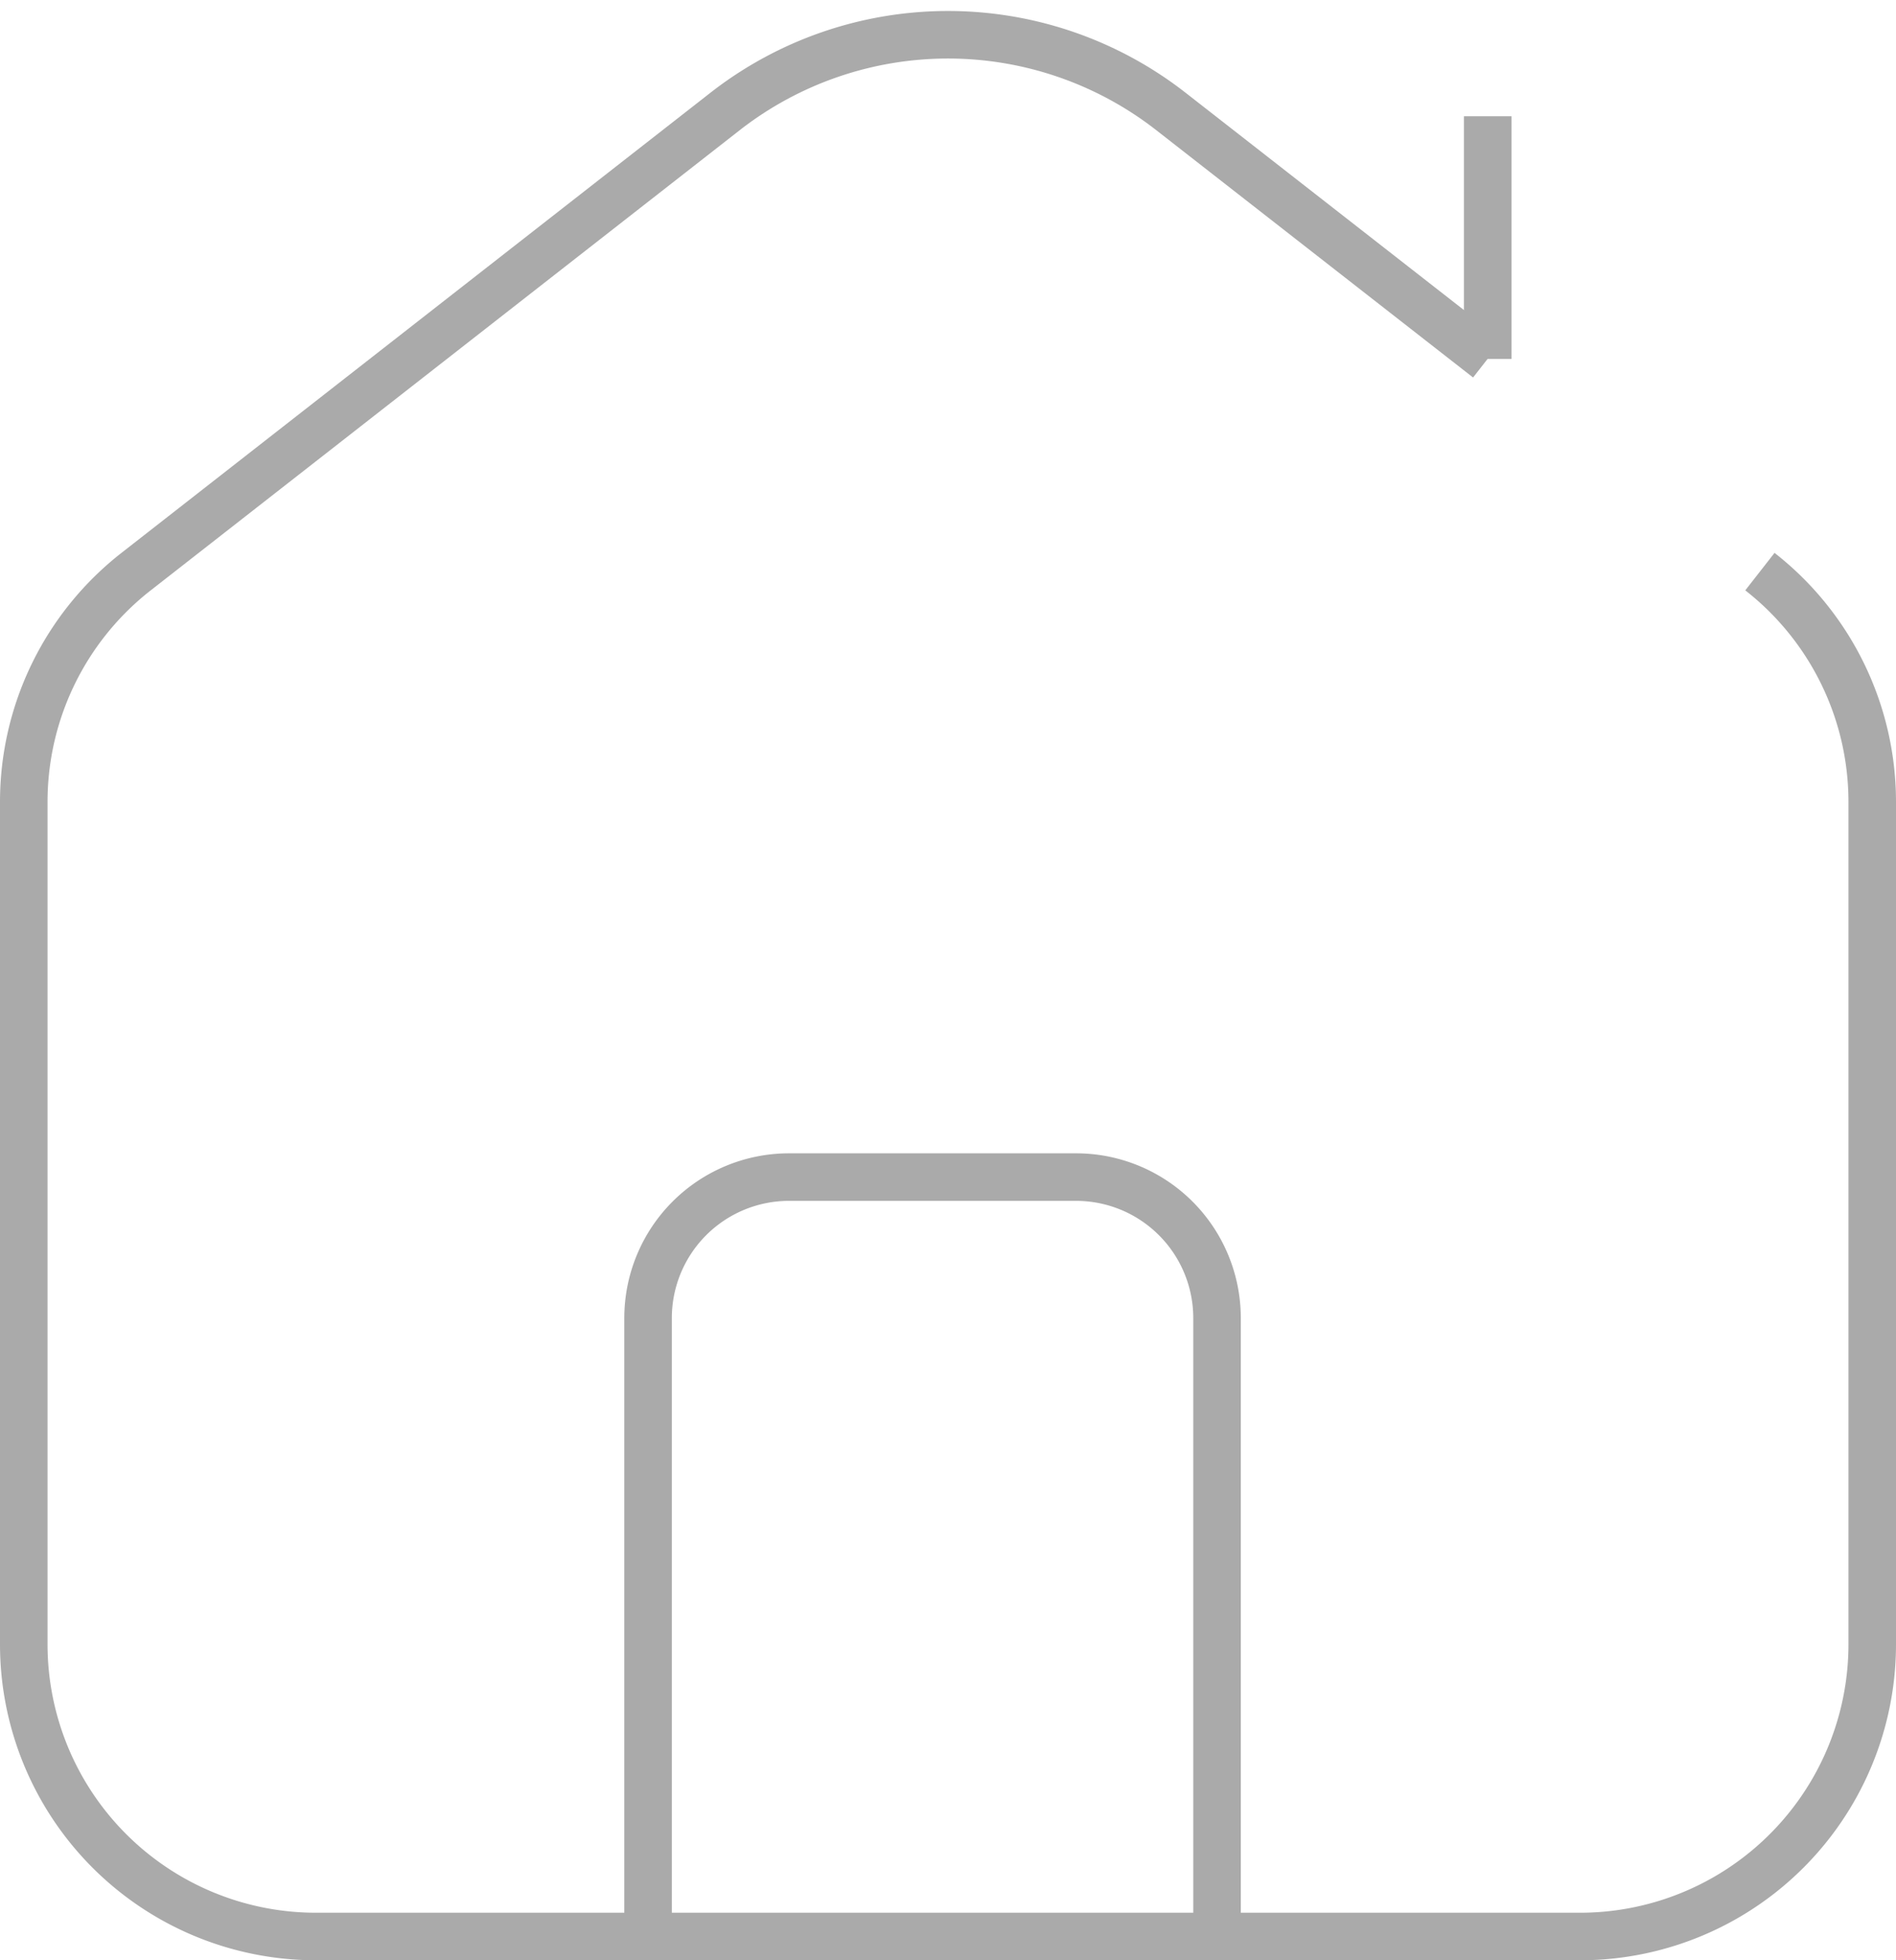 <svg xmlns="http://www.w3.org/2000/svg" width="39.885" height="41.231" viewBox="0 0 39.885 41.231">
    <g data-name="Grupo 4694">
        <g data-name="Grupo 4695">
            <path data-name="Trazado 7922" d="M37.022 11.792a6.147 6.147 0 0 1 2.363 4.844v17.717a6.147 6.147 0 0 1-6.147 6.147H6.647A6.147 6.147 0 0 1 .5 34.353V16.636a6.147 6.147 0 0 1 2.363-4.844l12.388-9.677a7.622 7.622 0 0 1 9.383 0l6.662 5.2" transform="translate(0 .231)" style="fill:none;stroke:#aaa;stroke-miterlimit:10"/>
            <path data-name="Línea 822" transform="translate(31.296 2.445)" style="fill:none;stroke:#aaa;stroke-miterlimit:10" d="M0 5.105V0"/>
            <path data-name="Trazado 7923" d="M117.463 230.458v-13a2.966 2.966 0 0 1 2.966-2.966h6.037a2.966 2.966 0 0 1 2.966 2.966v13" transform="translate(-103.83 -189.734)" style="fill:none;stroke:#aaa;stroke-miterlimit:10"/>
        </g>
    </g>
</svg>
